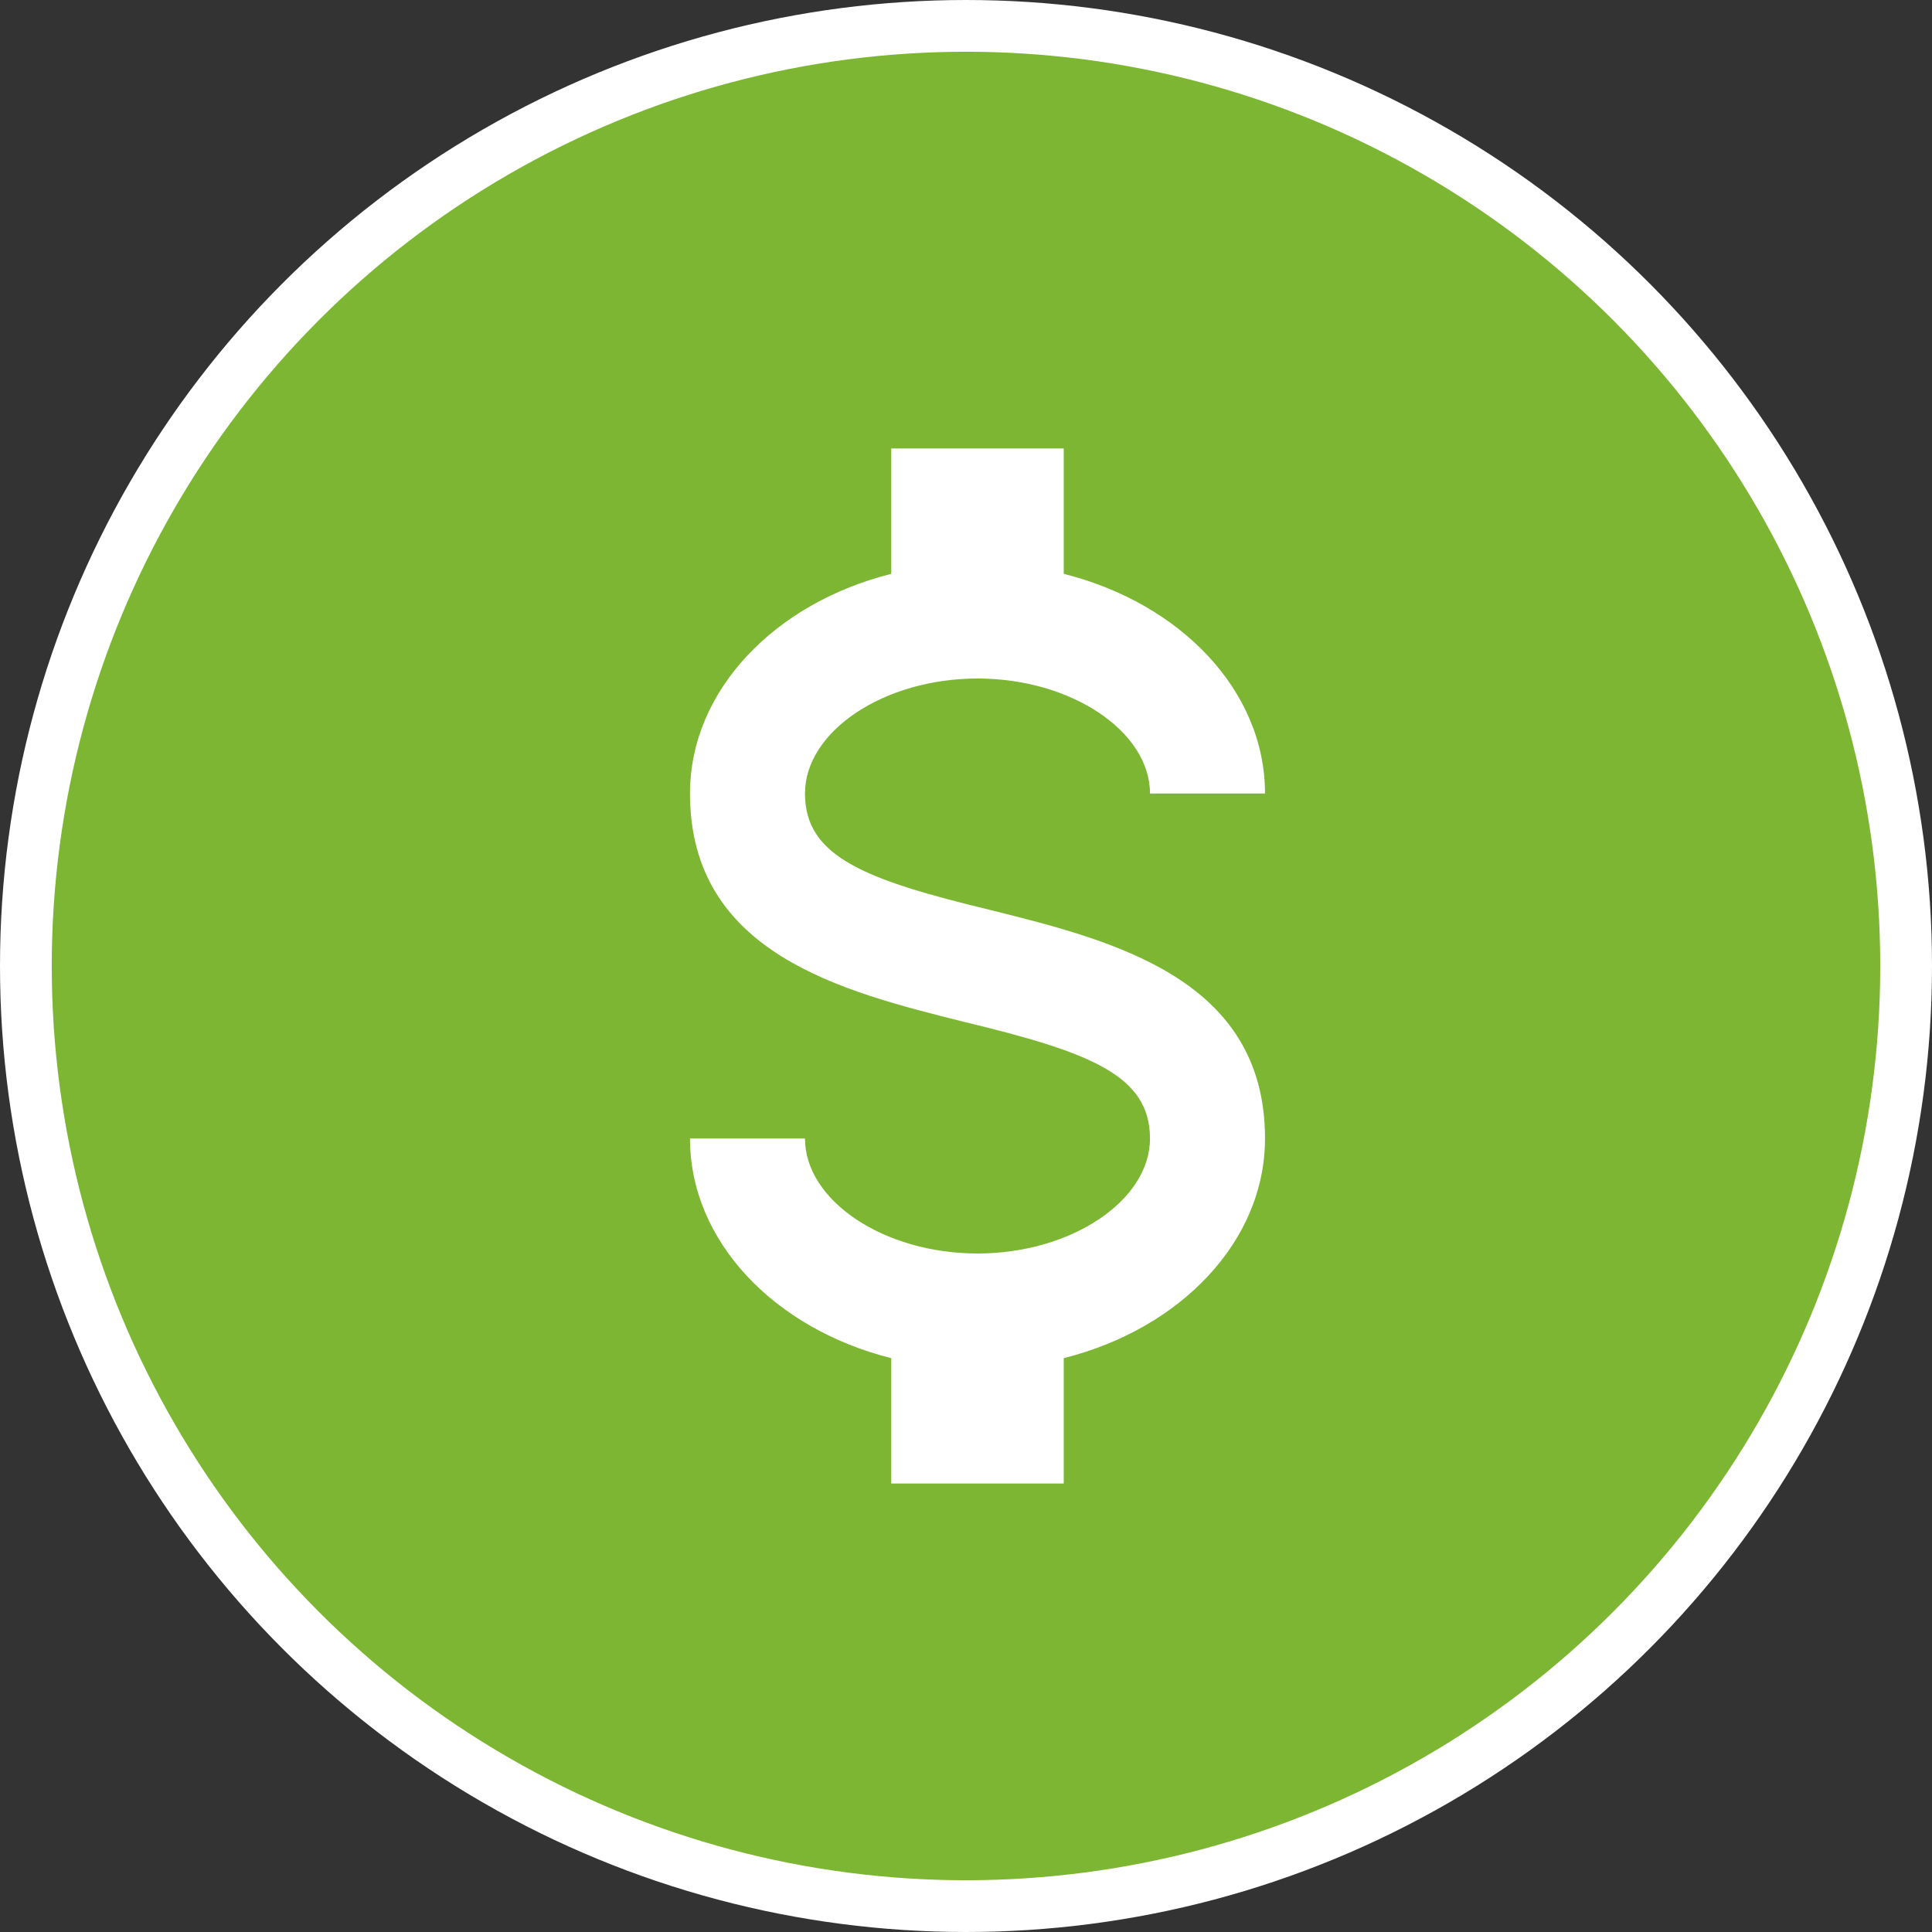 <?xml version="1.0" encoding="utf-8"?><svg width="56" height="56" viewBox="0 0 56 56" fill="none" xmlns="http://www.w3.org/2000/svg">
<rect x="0" y="0" width="56" height="56" fill="#333333" stroke="none"/>
<circle cx="28" cy="28" r="27.25" fill="#7CB632" stroke="white" stroke-width="1.5"/>
<path d="M20 33H23.333C23.333 34.8 25.617 36.333 28.333 36.333C31.05 36.333 33.333 34.8 33.333 33C33.333 31.167 31.6 30.5 27.933 29.617C24.4 28.733 20 27.633 20 23C20 20.017 22.45 17.483 25.833 16.633V13H30.833V16.633C34.217 17.483 36.667 20.017 36.667 23H33.333C33.333 21.2 31.05 19.667 28.333 19.667C25.617 19.667 23.333 21.2 23.333 23C23.333 24.833 25.067 25.5 28.733 26.383C32.267 27.267 36.667 28.367 36.667 33C36.667 35.983 34.217 38.517 30.833 39.367V43H25.833V39.367C22.45 38.517 20 35.983 20 33Z" fill="white"/>
</svg>
